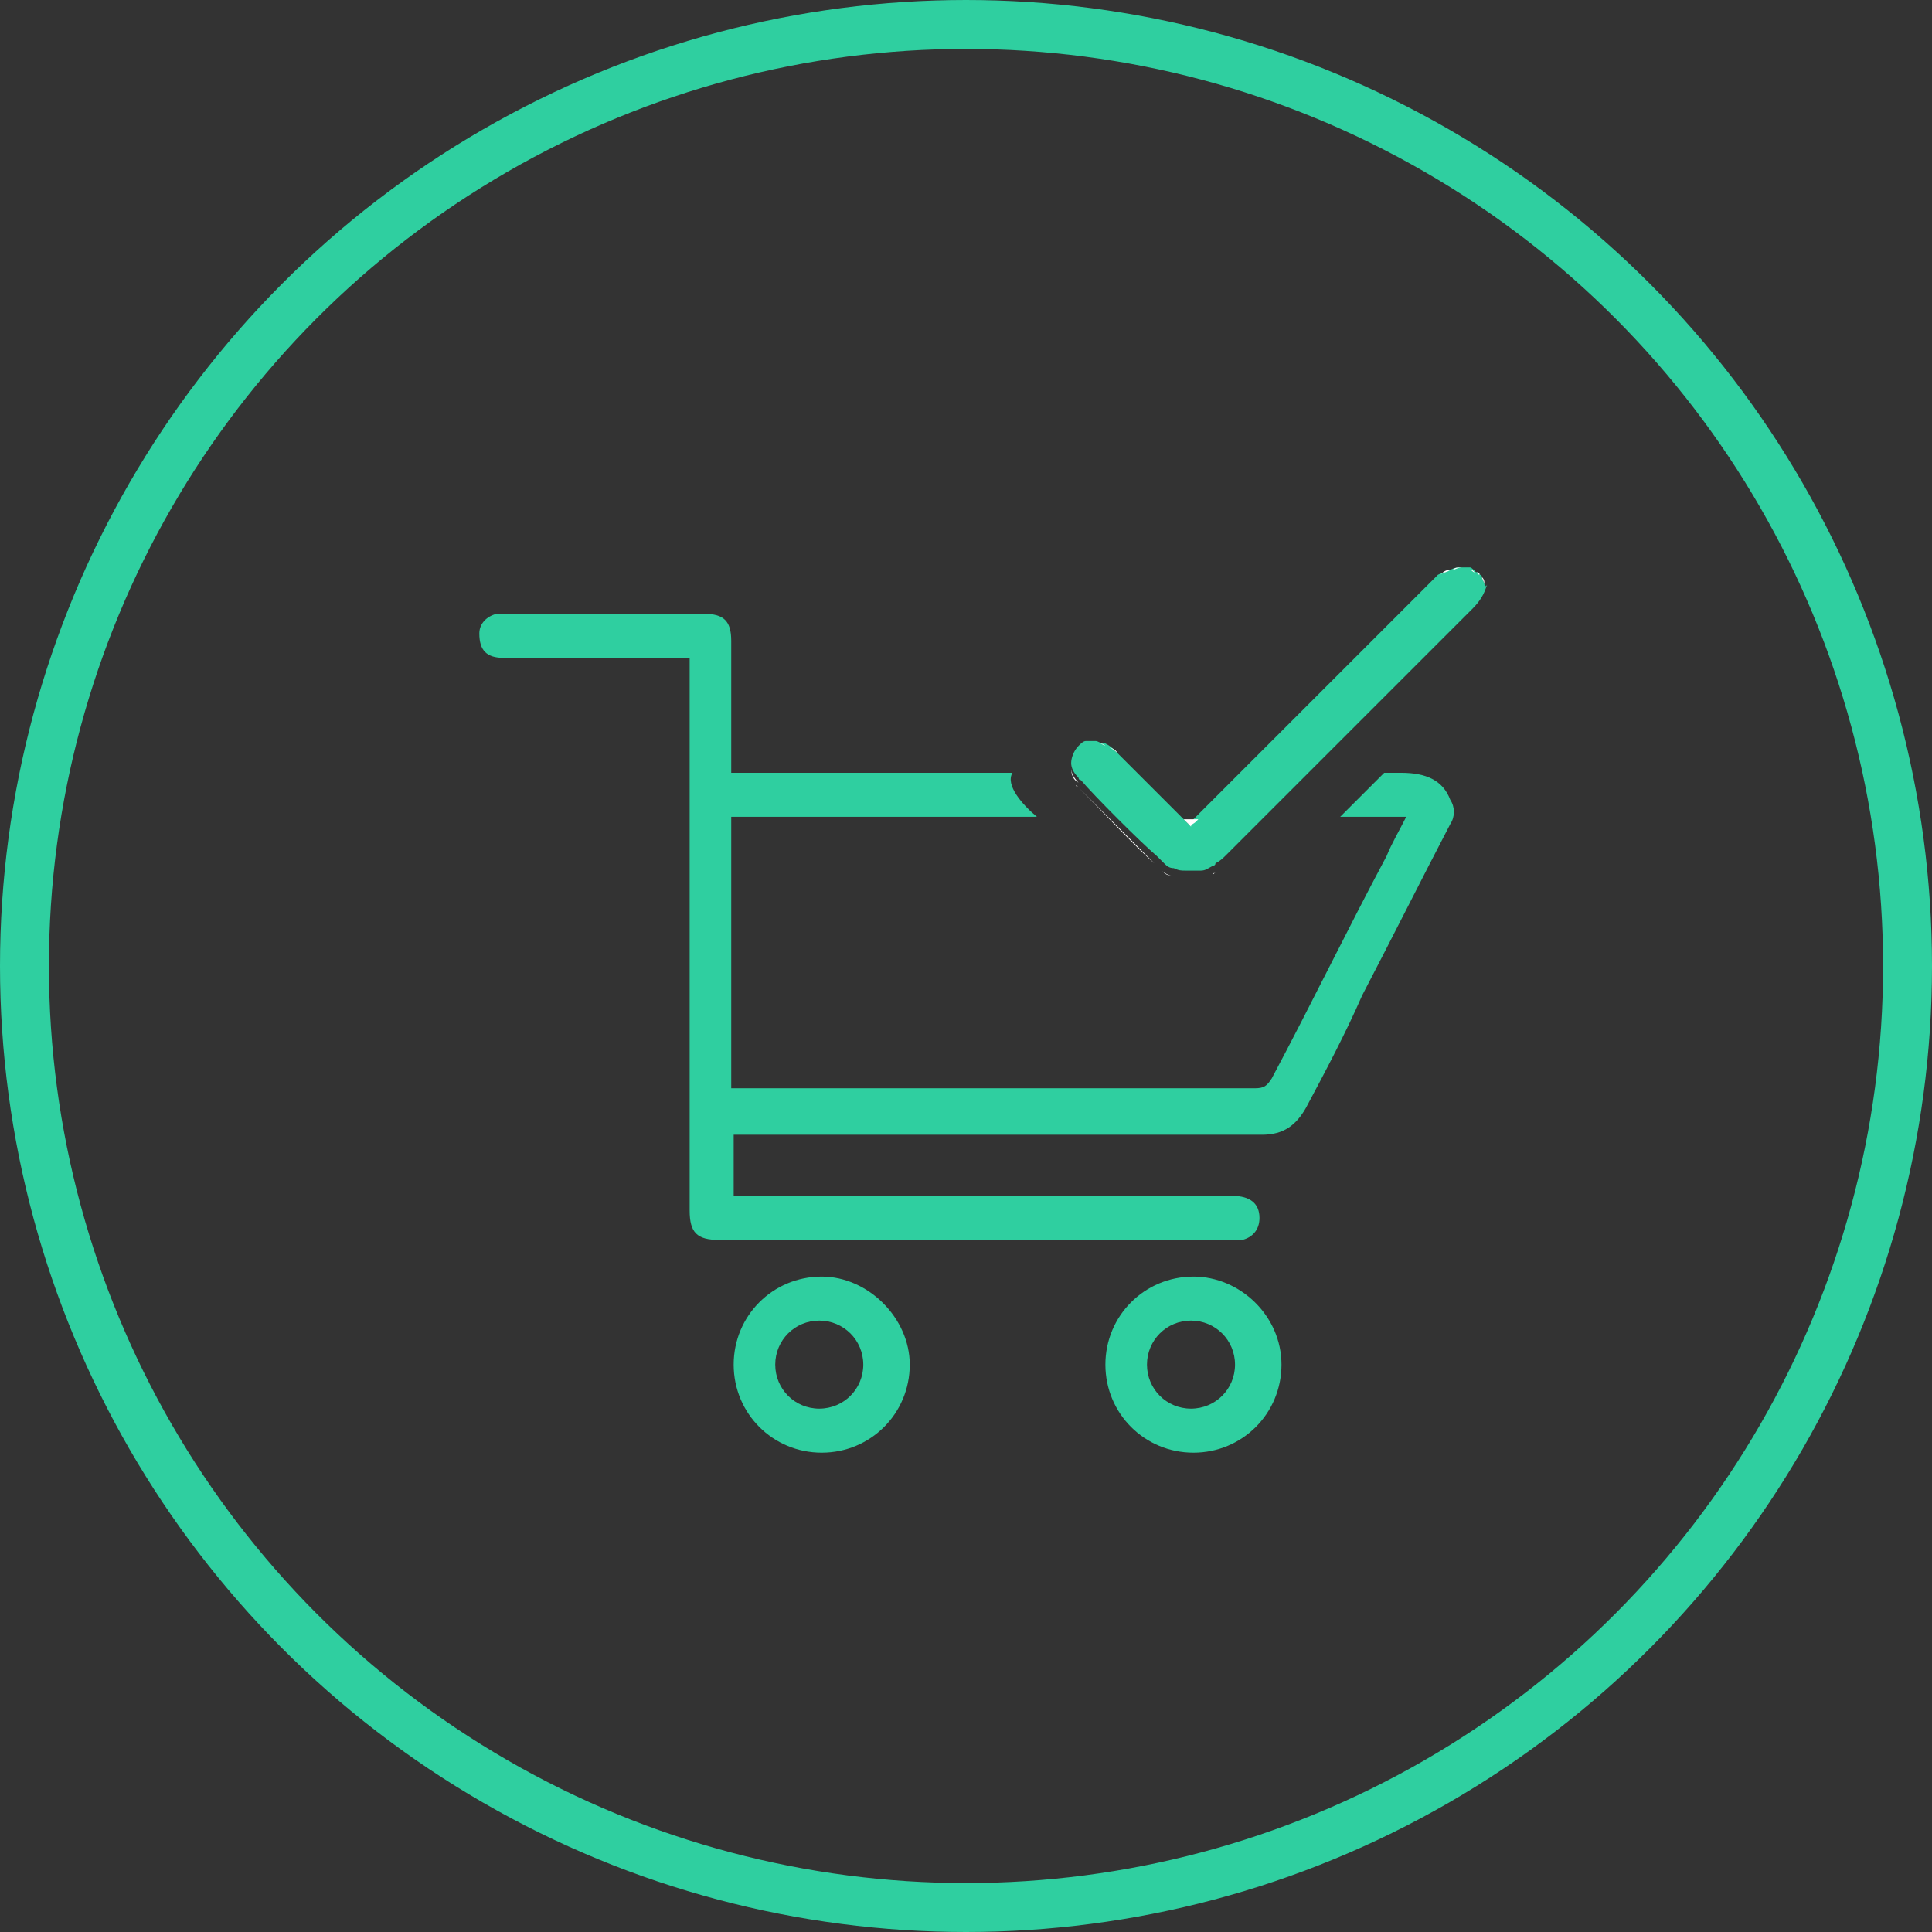 <svg xmlns="http://www.w3.org/2000/svg" xmlns:xlink="http://www.w3.org/1999/xlink" id="Ebene_1" x="0px" y="0px" viewBox="0 0 79 79" style="enable-background:new 0 0 79 79;" xml:space="preserve"><rect x="0" y="0" width="79" height="79" fill="#333333" stroke="none"/><style type="text/css">	.st0{fill:none;stroke:#2FCFA0;stroke-width:2;}	.st1{fill:#2FCFA0;}	.st2{fill:#2FCFA0;stroke:#2FCFA0;stroke-width:0.25;stroke-miterlimit:10;}	.st3{fill:none;}	.st4{fill:#2FCFA0;stroke:#2FCFA0;stroke-width:0.25;}	.st5{fill:#FFFFFF;}	.st6{stroke:#000000;stroke-width:0.5;stroke-miterlimit:10;}</style><circle class="st0" cx="39.5" cy="39.5" r="38.5"></circle><g>	<path class="st3" d="M50.1,35.3c-0.1,0.1-0.3,0.3-0.5,0.4C49.8,35.6,50,35.5,50.1,35.3z"></path>	<path class="st3" d="M49.5,35.7c-0.2,0.1-0.3,0.2-0.5,0.2C49.2,35.9,49.4,35.8,49.5,35.7z"></path>	<path class="st3" d="M48.4,36c-0.2,0-0.3-0.1-0.5-0.1C48.1,35.9,48.2,35.9,48.4,36z"></path>	<path class="st3" d="M48.7,36c0.1,0,0.3,0,0.4,0c-0.2,0-0.3,0-0.5,0C48.6,36,48.6,36,48.7,36z"></path>	<path class="st3" d="M60.3,23.3C60.3,23.4,60.3,23.4,60.3,23.3C60.3,23.4,60.3,23.4,60.3,23.3z"></path>	<path class="st3" d="M59.7,23.2C59.7,23.2,59.7,23.2,59.7,23.2C59.8,23.2,59.8,23.2,59.7,23.2C59.8,23.2,59.8,23.2,59.7,23.2z"></path>	<path class="st3" d="M48.8,54c-1,0-1.8,0.8-1.8,1.8c0,1,0.8,1.8,1.8,1.8c1,0,1.8-0.8,1.8-1.8C50.6,54.8,49.8,54,48.8,54z"></path>	<path class="st3" d="M59.3,23.3C59.3,23.3,59.3,23.3,59.3,23.3C59.3,23.3,59.3,23.3,59.3,23.3z"></path>	<path class="st3" d="M60,23.2c0,0,0.1,0,0.1,0C60.1,23.3,60.1,23.2,60,23.2z"></path>	<path class="st3" d="M60.5,23.6C60.5,23.6,60.6,23.6,60.5,23.6C60.6,23.6,60.5,23.6,60.5,23.6z"></path>	<path class="st3" d="M33.5,54c-1,0-1.8,0.8-1.8,1.8c0,1,0.8,1.8,1.8,1.8c1,0,1.8-0.8,1.8-1.8C35.3,54.8,34.6,54,33.5,54z"></path>	<path class="st1" d="M44.8,30.4c-0.1,0-0.2,0-0.2,0C44.7,30.4,44.8,30.4,44.8,30.4C44.9,30.4,44.8,30.4,44.8,30.4z"></path>	<path class="st1" d="M45.1,30.5c0,0,0.1,0,0.1,0C45.2,30.5,45.2,30.5,45.1,30.5z"></path>	<path class="st1" d="M44.1,30.7c0.1-0.1,0.2-0.2,0.3-0.2C44.3,30.5,44.2,30.6,44.1,30.7z"></path>	<path class="st1" d="M57.3,31.6c-0.2,0-0.5,0-0.7,0c-0.6,0.6-1.2,1.2-1.8,1.8c0.9,0,1.8,0,2.7,0c-0.3,0.6-0.6,1.1-0.8,1.6  c-1.6,3-3.1,6.1-4.7,9.1c-0.2,0.3-0.3,0.4-0.7,0.4c-7,0-13.9,0-20.9,0c-0.1,0-0.3,0-0.5,0c0-3.7,0-7.4,0-11.1c4.4,0,8.1,0,12.5,0  c-0.6-0.5-1.3-1.3-1-1.8c-4.3,0-6.7,0-11,0c-0.2,0-0.3,0-0.5,0c0-0.2,0-0.3,0-0.5c0-1.6,0-3.3,0-4.9c0-0.8-0.3-1.1-1.1-1.1  c-2.7,0-5.5,0-8.2,0c-0.1,0-0.2,0-0.3,0c-0.4,0.1-0.7,0.4-0.7,0.8c0,0.7,0.3,1,1,1c2.4,0,4.7,0,7.1,0c0.1,0,0.3,0,0.5,0  c0,0.2,0,0.4,0,0.6c0,7.3,0,14.7,0,22c0,0.9,0.3,1.2,1.2,1.2c7,0,14,0,20.9,0c0.2,0,0.3,0,0.5,0c0.4-0.1,0.7-0.4,0.7-0.9  c0-0.6-0.4-0.9-1.1-0.9c-6.6,0-13.3,0-19.9,0c-0.2,0-0.3,0-0.5,0c0-0.9,0-1.7,0-2.5c0.2,0,0.4,0,0.5,0c7,0,14.1,0,21.1,0  c0.9,0,1.4-0.4,1.8-1.1c0.8-1.5,1.6-3,2.3-4.6c1.2-2.3,2.4-4.7,3.6-7c0.2-0.3,0.2-0.7,0-1C59,31.9,58.3,31.6,57.3,31.6z"></path>	<path class="st1" d="M33.6,52.2c-2,0-3.6,1.6-3.6,3.6c0,2,1.6,3.6,3.6,3.6c2,0,3.6-1.6,3.6-3.6C37.2,53.9,35.5,52.2,33.6,52.2z   M33.5,57.6c-1,0-1.8-0.8-1.8-1.8c0-1,0.8-1.8,1.8-1.8c1,0,1.8,0.8,1.8,1.8C35.3,56.8,34.5,57.6,33.5,57.6z"></path>	<path class="st1" d="M48.8,52.2c-2,0-3.6,1.6-3.6,3.6c0,2,1.6,3.6,3.6,3.6c2,0,3.6-1.6,3.6-3.6C52.4,53.8,50.7,52.2,48.8,52.2z   M48.7,57.6c-1,0-1.8-0.8-1.8-1.8c0-1,0.8-1.8,1.8-1.8c1,0,1.8,0.8,1.8,1.8C50.5,56.8,49.7,57.6,48.7,57.6z"></path>	<path class="st1" d="M60.7,23.9c0-0.1-0.1-0.2-0.1-0.3c0,0,0-0.1-0.1-0.1c0-0.1-0.1-0.1-0.1-0.1c0,0-0.1,0-0.1-0.1  c-0.1,0-0.1-0.1-0.2-0.1c0,0-0.1,0-0.1,0c-0.1,0-0.1,0-0.2,0c0,0-0.1,0-0.1,0c-0.1,0-0.2,0-0.4,0.1c0,0-0.1,0-0.1,0  c-0.1,0.1-0.2,0.1-0.4,0.2c-1.1,1.1-7,7-8.1,8.1c-0.6,0.6-1.2,1.2-1.8,1.8c0,0-0.1,0.1-0.1,0.1c-0.1,0.1-0.1,0.1-0.2,0.2  c-0.1-0.1-0.2-0.2-0.3-0.3c-0.4-0.4-2.3-2.3-2.7-2.7c-0.1-0.1-0.2-0.2-0.4-0.3c0,0-0.1,0-0.1,0c-0.1,0-0.2-0.1-0.3-0.1  c-0.1,0-0.2,0-0.3,0c0,0-0.1,0-0.1,0c-0.1,0-0.2,0.1-0.3,0.2c-0.2,0.2-0.3,0.5-0.3,0.7c0,0.2,0.1,0.4,0.3,0.6c0,0,0,0.1,0.1,0.1  c0.5,0.6,2.5,2.6,3.1,3.1c0.1,0.1,0.2,0.2,0.3,0.3c0.1,0.1,0.2,0.2,0.4,0.2c0,0,0,0,0,0c0.2,0.1,0.3,0.1,0.5,0.1c0,0,0.1,0,0.1,0  c0.2,0,0.3,0,0.5,0c0,0,0,0,0,0c0.2,0,0.3-0.1,0.5-0.2c0,0,0.1,0,0.1-0.1c0.2-0.1,0.3-0.2,0.5-0.4c0.6-0.6,1.2-1.2,1.8-1.8  c0.6-0.6,1.2-1.2,1.8-1.8c0.5-0.5,5.9-5.9,6.4-6.4c0.3-0.3,0.5-0.6,0.6-1c0,0,0,0,0,0C60.8,24.1,60.8,24,60.7,23.9z"></path>	<path class="st5" d="M48.9,33.6c0,0,0.1-0.1,0.1-0.1c-0.2,0-0.4,0-0.6,0c0.1,0.1,0.2,0.2,0.3,0.3C48.7,33.7,48.8,33.7,48.9,33.6z"></path>	<path class="st5" d="M58.9,23.5c0.1-0.1,0.2-0.2,0.4-0.2C59.2,23.4,59,23.4,58.9,23.5z"></path>	<path class="st5" d="M59.4,23.3c0.1,0,0.2-0.1,0.4-0.1C59.6,23.2,59.5,23.2,59.4,23.3z"></path>	<path class="st5" d="M60.6,23.6c0.1,0.1,0.1,0.2,0.1,0.3C60.7,23.8,60.6,23.7,60.6,23.6z"></path>	<path class="st5" d="M49.7,35.7c0,0-0.1,0-0.1,0.1C49.6,35.7,49.6,35.7,49.7,35.7z"></path>	<path class="st5" d="M49,35.9C49,35.9,49,35.9,49,35.9C49,35.9,49,35.9,49,35.9z"></path>	<path class="st5" d="M47.2,35.3c-0.6-0.6-2.5-2.5-3.1-3.1c0,0-0.1-0.1-0.1-0.1c0,0,0,0,0,0c0,0,0,0.1,0.1,0.1  C44.7,32.8,46.6,34.8,47.2,35.3z"></path>	<path class="st5" d="M47.5,35.6c0.1,0.1,0.2,0.2,0.4,0.2c0,0,0,0,0,0c0,0,0,0,0,0C47.8,35.8,47.6,35.7,47.5,35.6z"></path>	<path class="st5" d="M48.5,36c0,0-0.1,0-0.1,0C48.4,36,48.5,36,48.5,36z"></path>	<path class="st5" d="M60.1,23.3c0.1,0,0.1,0.1,0.2,0.1C60.2,23.3,60.2,23.3,60.1,23.3z"></path>	<path class="st5" d="M60.4,23.4c0.1,0,0.1,0.1,0.1,0.1C60.5,23.5,60.4,23.5,60.4,23.4z"></path>	<path class="st5" d="M59.8,23.2c0.1,0,0.1,0,0.2,0C60,23.2,59.9,23.2,59.8,23.2z"></path>	<path class="st5" d="M43.8,31.4c0,0.2,0.1,0.4,0.3,0.6c0,0,0,0,0,0C43.9,31.9,43.8,31.7,43.8,31.4z"></path>	<path class="st5" d="M45.3,30.5c0.1,0.1,0.3,0.1,0.4,0.3C45.5,30.6,45.4,30.6,45.3,30.5z"></path>	<path class="st5" d="M44.5,30.5c0,0,0.1,0,0.1,0C44.6,30.5,44.5,30.5,44.5,30.5z"></path>	<path class="st5" d="M44.9,30.4c0.1,0,0.2,0,0.3,0.1C45,30.4,45,30.4,44.9,30.4z"></path></g></svg>